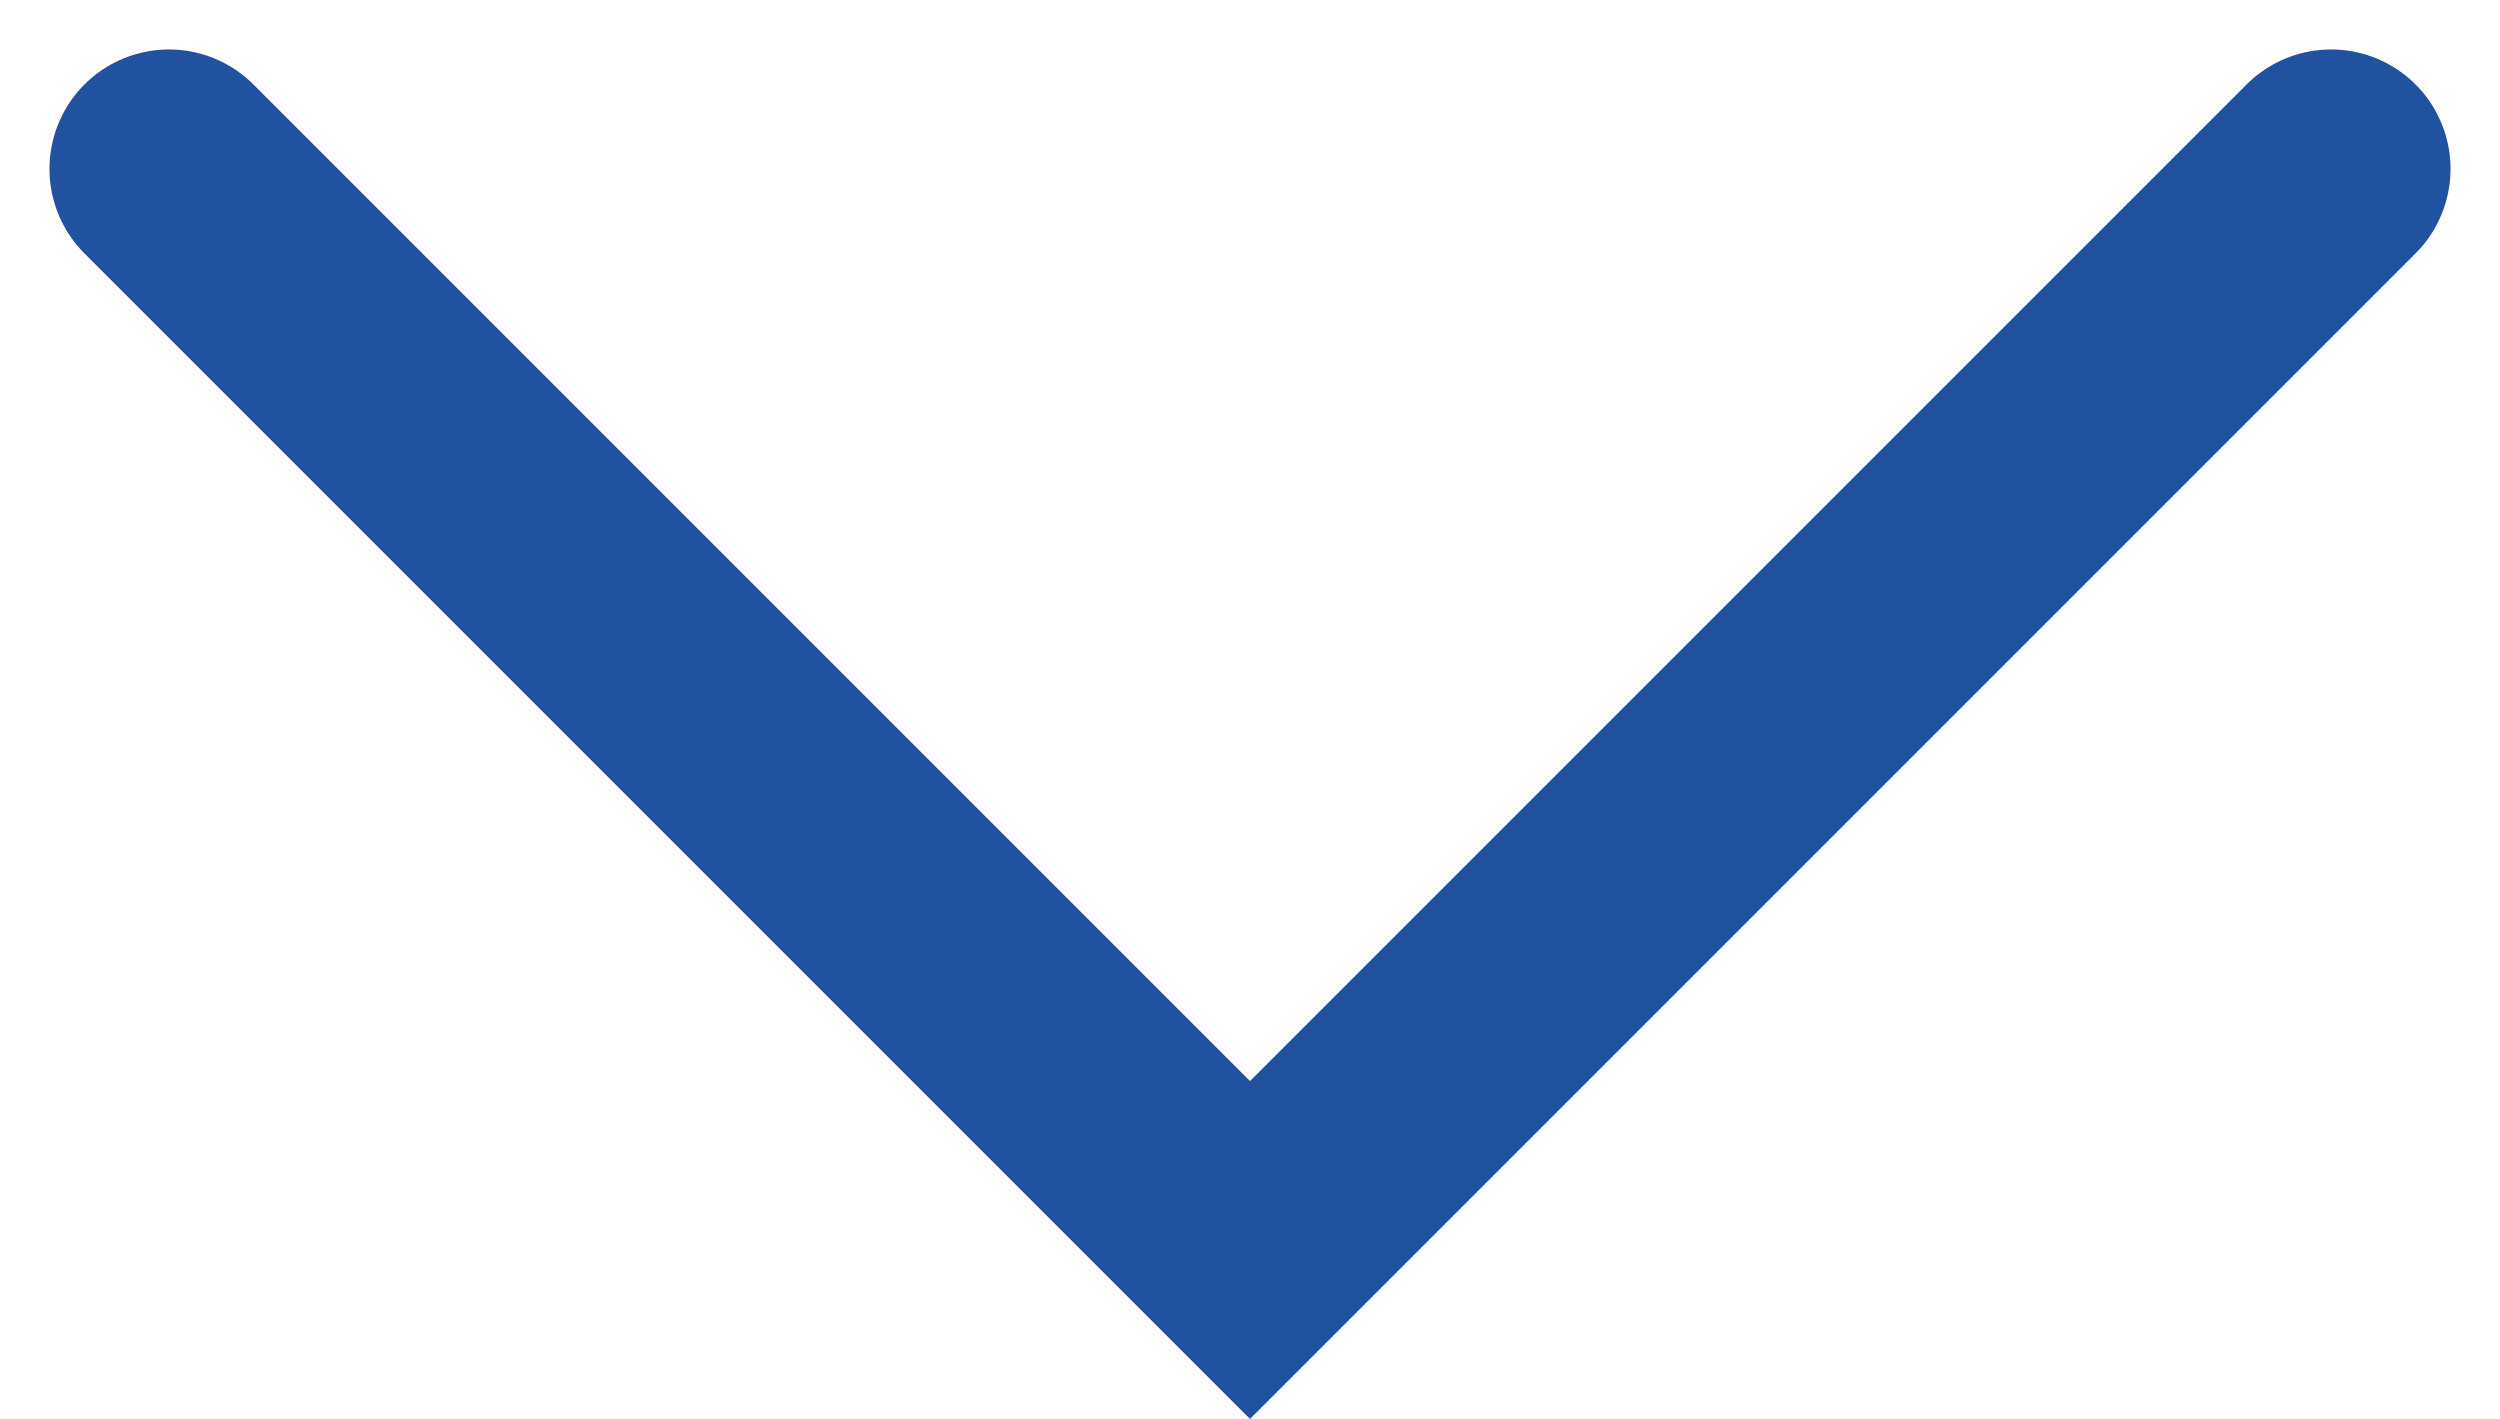 <svg xmlns="http://www.w3.org/2000/svg" width="20.926" height="11.877" viewBox="0 0 20.926 11.877">
  <path id="Tracciato_1850" data-name="Tracciato 1850" d="M15198.857,12527.864l9.049,9.049,9.049-9.049" transform="translate(-15197.443 -12526.45)" fill="none" stroke="#21529f" stroke-linecap="round" stroke-width="2"/>
</svg>
